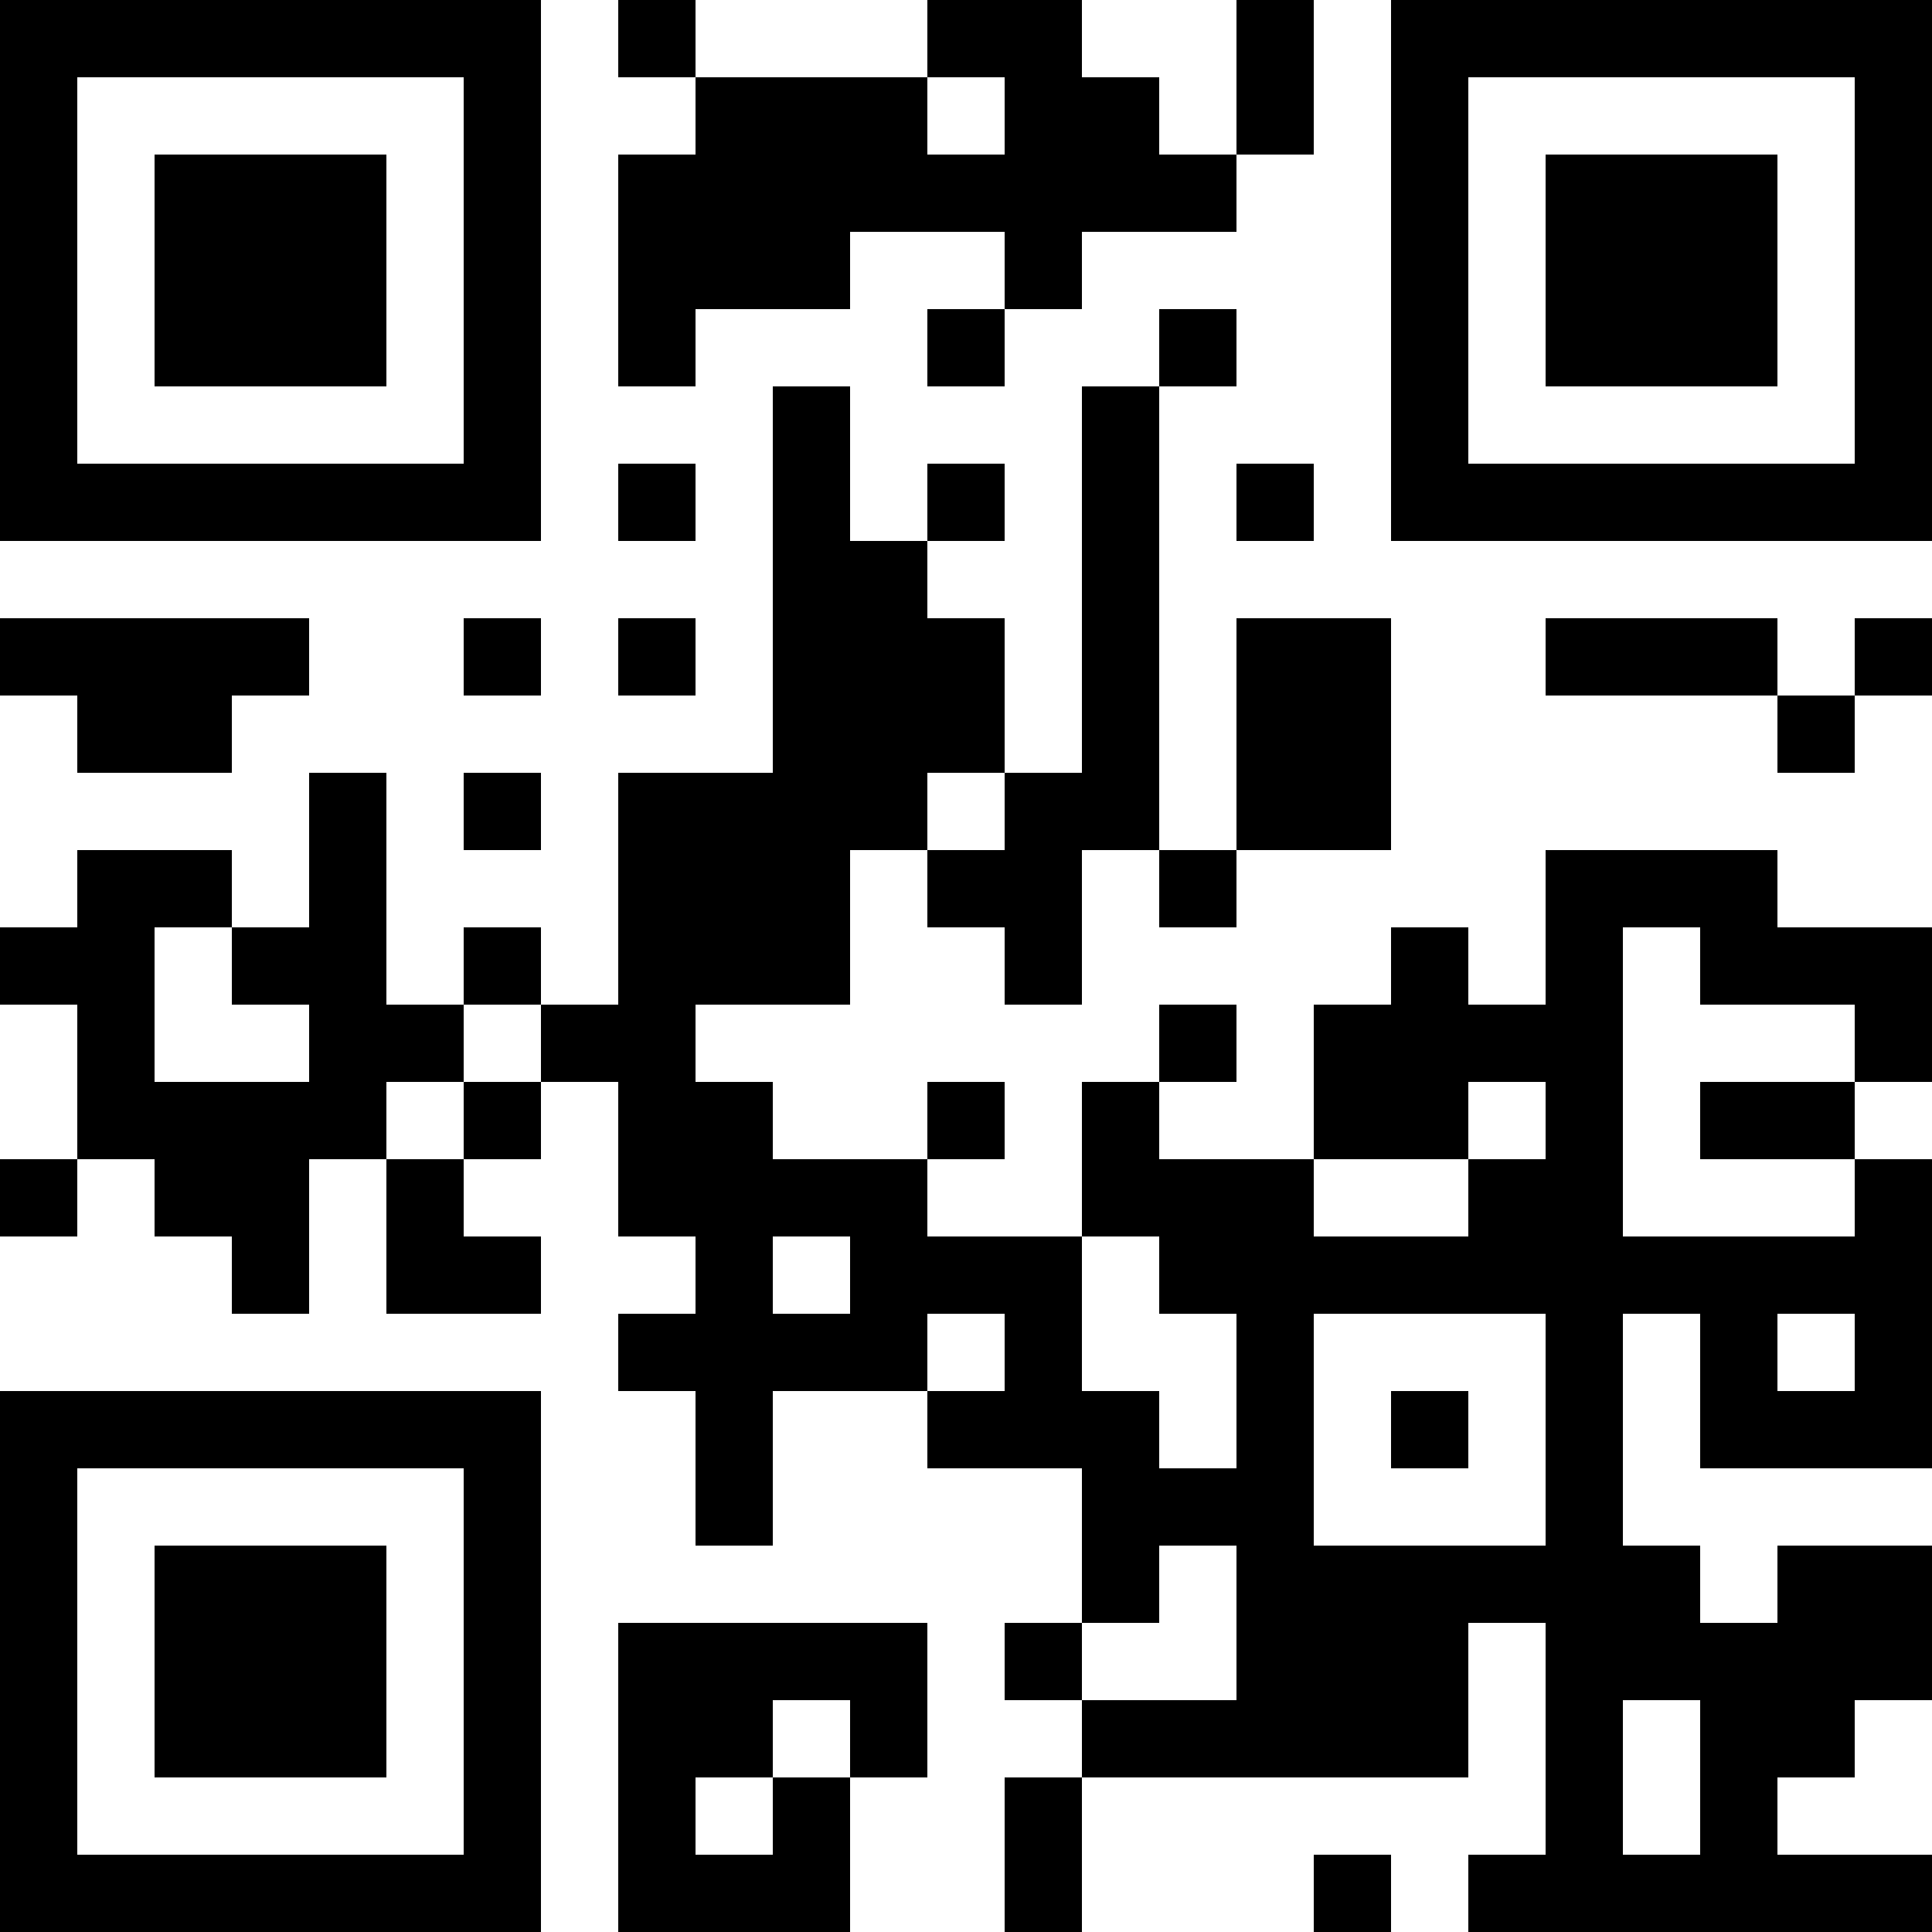<?xml version="1.0" encoding="UTF-8"?>
<svg xmlns="http://www.w3.org/2000/svg" version="1.1" width="1000" height="1000" viewBox="0 0 1000 1000"><rect x="0" y="0" width="1000" height="1000" fill="#ffffff"/><g transform="scale(40)"><g transform="translate(0,0)"><path fill-rule="evenodd" d="M8 0L8 1L9 1L9 2L8 2L8 5L9 5L9 4L11 4L11 3L13 3L13 4L12 4L12 5L13 5L13 4L14 4L14 3L16 3L16 2L17 2L17 0L16 0L16 2L15 2L15 1L14 1L14 0L12 0L12 1L9 1L9 0ZM12 1L12 2L13 2L13 1ZM15 4L15 5L14 5L14 10L13 10L13 8L12 8L12 7L13 7L13 6L12 6L12 7L11 7L11 5L10 5L10 10L8 10L8 13L7 13L7 12L6 12L6 13L5 13L5 10L4 10L4 12L3 12L3 11L1 11L1 12L0 12L0 13L1 13L1 15L0 15L0 16L1 16L1 15L2 15L2 16L3 16L3 17L4 17L4 15L5 15L5 17L7 17L7 16L6 16L6 15L7 15L7 14L8 14L8 16L9 16L9 17L8 17L8 18L9 18L9 20L10 20L10 18L12 18L12 19L14 19L14 21L13 21L13 22L14 22L14 23L13 23L13 25L14 25L14 23L19 23L19 21L20 21L20 24L19 24L19 25L25 25L25 24L23 24L23 23L24 23L24 22L25 22L25 20L23 20L23 21L22 21L22 20L21 20L21 17L22 17L22 19L25 19L25 15L24 15L24 14L25 14L25 12L23 12L23 11L20 11L20 13L19 13L19 12L18 12L18 13L17 13L17 15L15 15L15 14L16 14L16 13L15 13L15 14L14 14L14 16L12 16L12 15L13 15L13 14L12 14L12 15L10 15L10 14L9 14L9 13L11 13L11 11L12 11L12 12L13 12L13 13L14 13L14 11L15 11L15 12L16 12L16 11L18 11L18 8L16 8L16 11L15 11L15 5L16 5L16 4ZM8 6L8 7L9 7L9 6ZM16 6L16 7L17 7L17 6ZM0 8L0 9L1 9L1 10L3 10L3 9L4 9L4 8ZM6 8L6 9L7 9L7 8ZM8 8L8 9L9 9L9 8ZM20 8L20 9L23 9L23 10L24 10L24 9L25 9L25 8L24 8L24 9L23 9L23 8ZM6 10L6 11L7 11L7 10ZM12 10L12 11L13 11L13 10ZM2 12L2 14L4 14L4 13L3 13L3 12ZM21 12L21 16L24 16L24 15L22 15L22 14L24 14L24 13L22 13L22 12ZM6 13L6 14L5 14L5 15L6 15L6 14L7 14L7 13ZM19 14L19 15L17 15L17 16L19 16L19 15L20 15L20 14ZM10 16L10 17L11 17L11 16ZM14 16L14 18L15 18L15 19L16 19L16 17L15 17L15 16ZM12 17L12 18L13 18L13 17ZM17 17L17 20L20 20L20 17ZM23 17L23 18L24 18L24 17ZM18 18L18 19L19 19L19 18ZM15 20L15 21L14 21L14 22L16 22L16 20ZM8 21L8 25L11 25L11 23L12 23L12 21ZM10 22L10 23L9 23L9 24L10 24L10 23L11 23L11 22ZM21 22L21 24L22 24L22 22ZM17 24L17 25L18 25L18 24ZM0 0L0 7L7 7L7 0ZM1 1L1 6L6 6L6 1ZM2 2L2 5L5 5L5 2ZM18 0L18 7L25 7L25 0ZM19 1L19 6L24 6L24 1ZM20 2L20 5L23 5L23 2ZM0 18L0 25L7 25L7 18ZM1 19L1 24L6 24L6 19ZM2 20L2 23L5 23L5 20Z" fill="#000000"/></g></g></svg>
